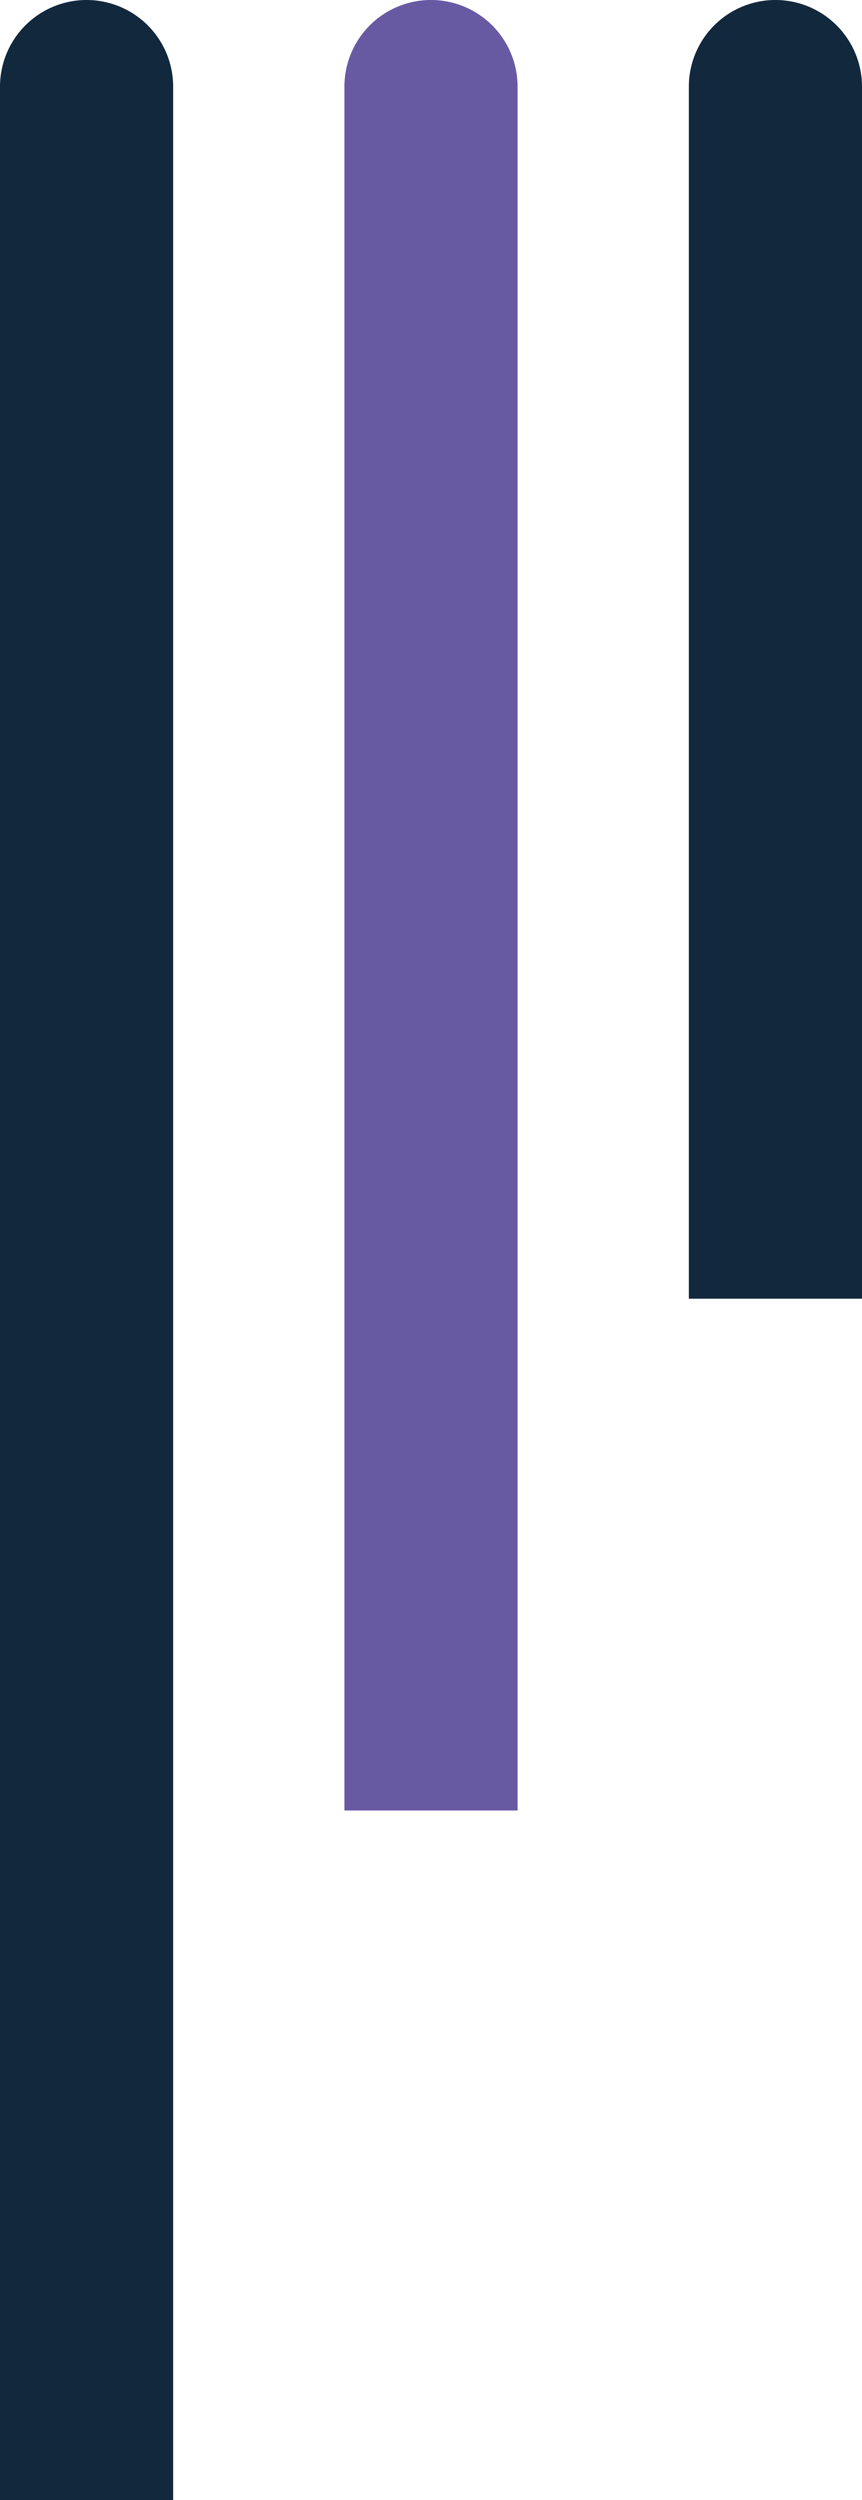 <?xml version="1.0" encoding="UTF-8"?> <svg xmlns="http://www.w3.org/2000/svg" width="51.772" height="150" viewBox="0 0 51.772 150"><g id="Group_2933" data-name="Group 2933" transform="translate(-445.114 -11)"><path id="Path_435" data-name="Path 435" d="M455.514,16.2a5.2,5.2,0,1,0-10.4,0V161h10.4V16.2Z" fill="#11283d"></path><path id="Path_436" data-name="Path 436" d="M476.2,16.2a5.2,5.2,0,1,0-10.4,0V119.626h10.4V16.2Z" fill="#6859a3"></path><path id="Path_437" data-name="Path 437" d="M496.886,45.476V16.2a5.2,5.2,0,0,0-10.4,0h0V88.919h10.4V45.476Z" fill="#11283d"></path></g></svg> 